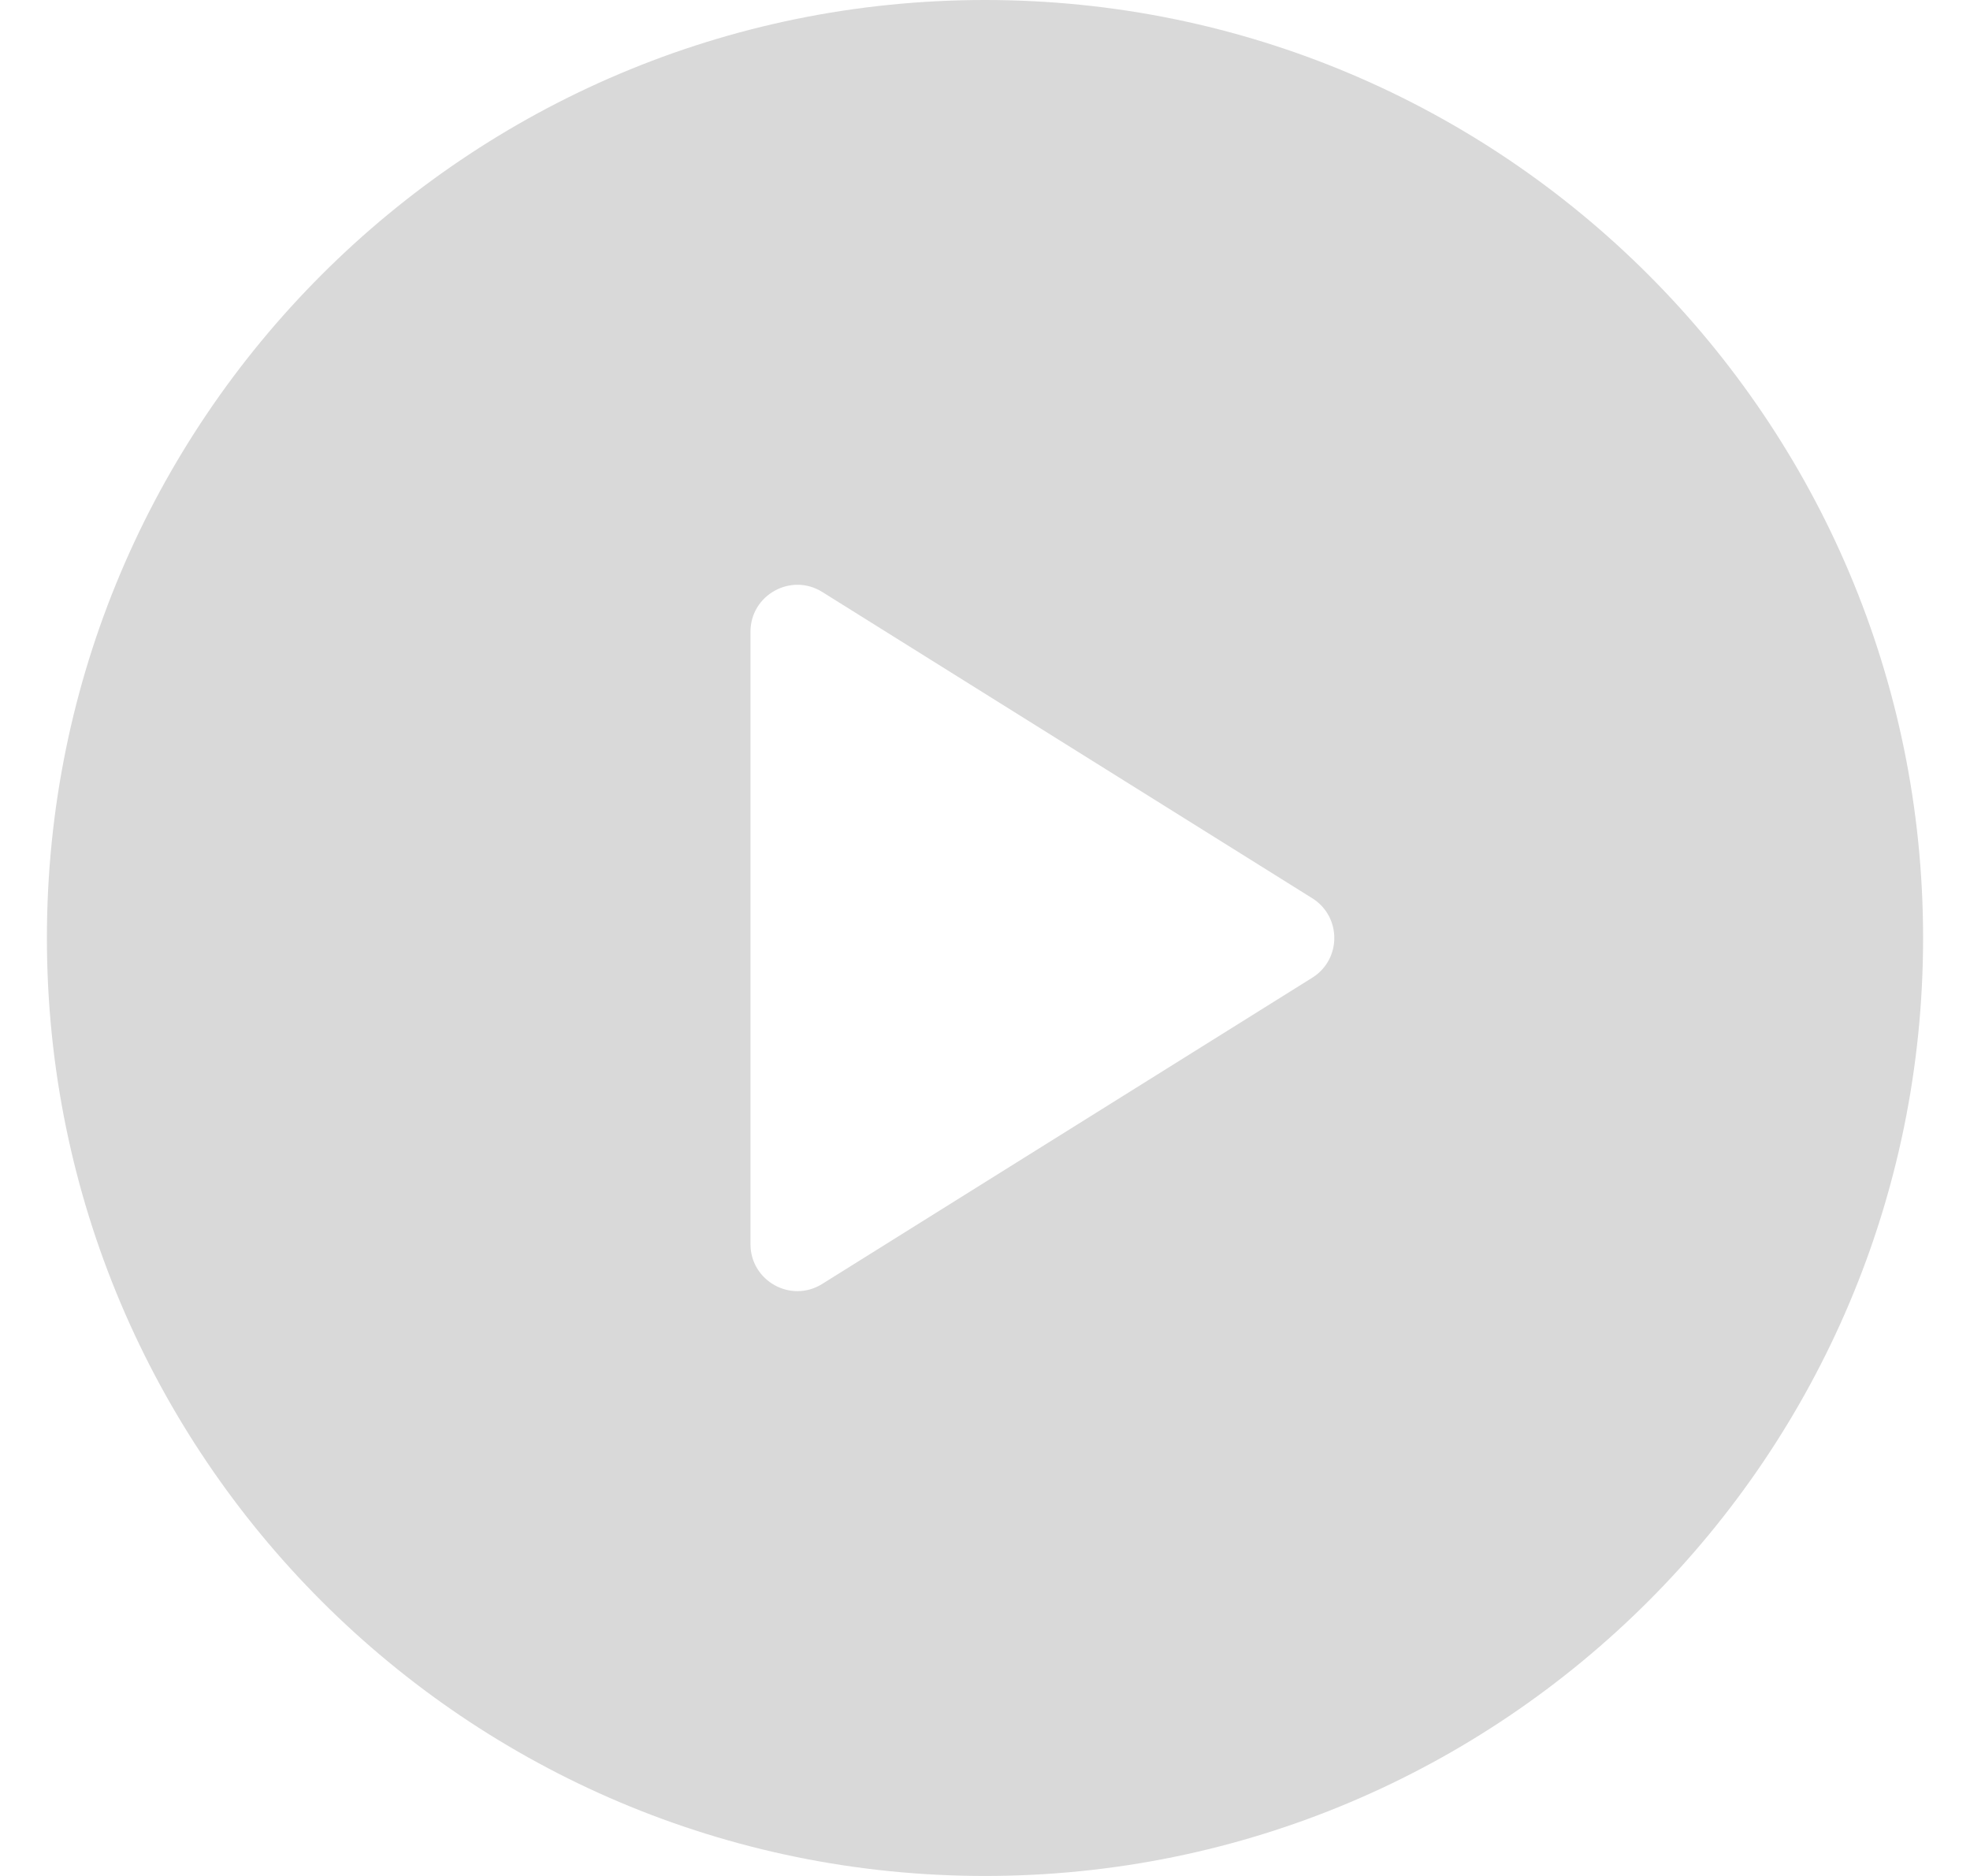 <svg width="21" height="20" viewBox="0 0 21 20" fill="none" xmlns="http://www.w3.org/2000/svg">
<path fill-rule="evenodd" clip-rule="evenodd" d="M10.5 20C16.023 20 20.5 15.523 20.5 10C20.5 4.477 16.023 0 10.5 0C4.977 0 0.5 4.477 0.5 10C0.5 15.523 4.977 20 10.5 20ZM8 6.735C8 6.343 8.432 6.103 8.765 6.311L13.988 9.576C14.302 9.772 14.302 10.228 13.988 10.424L8.765 13.688C8.432 13.897 8 13.657 8 13.264V6.735Z" fill="#D9D9D9"/>
</svg>
